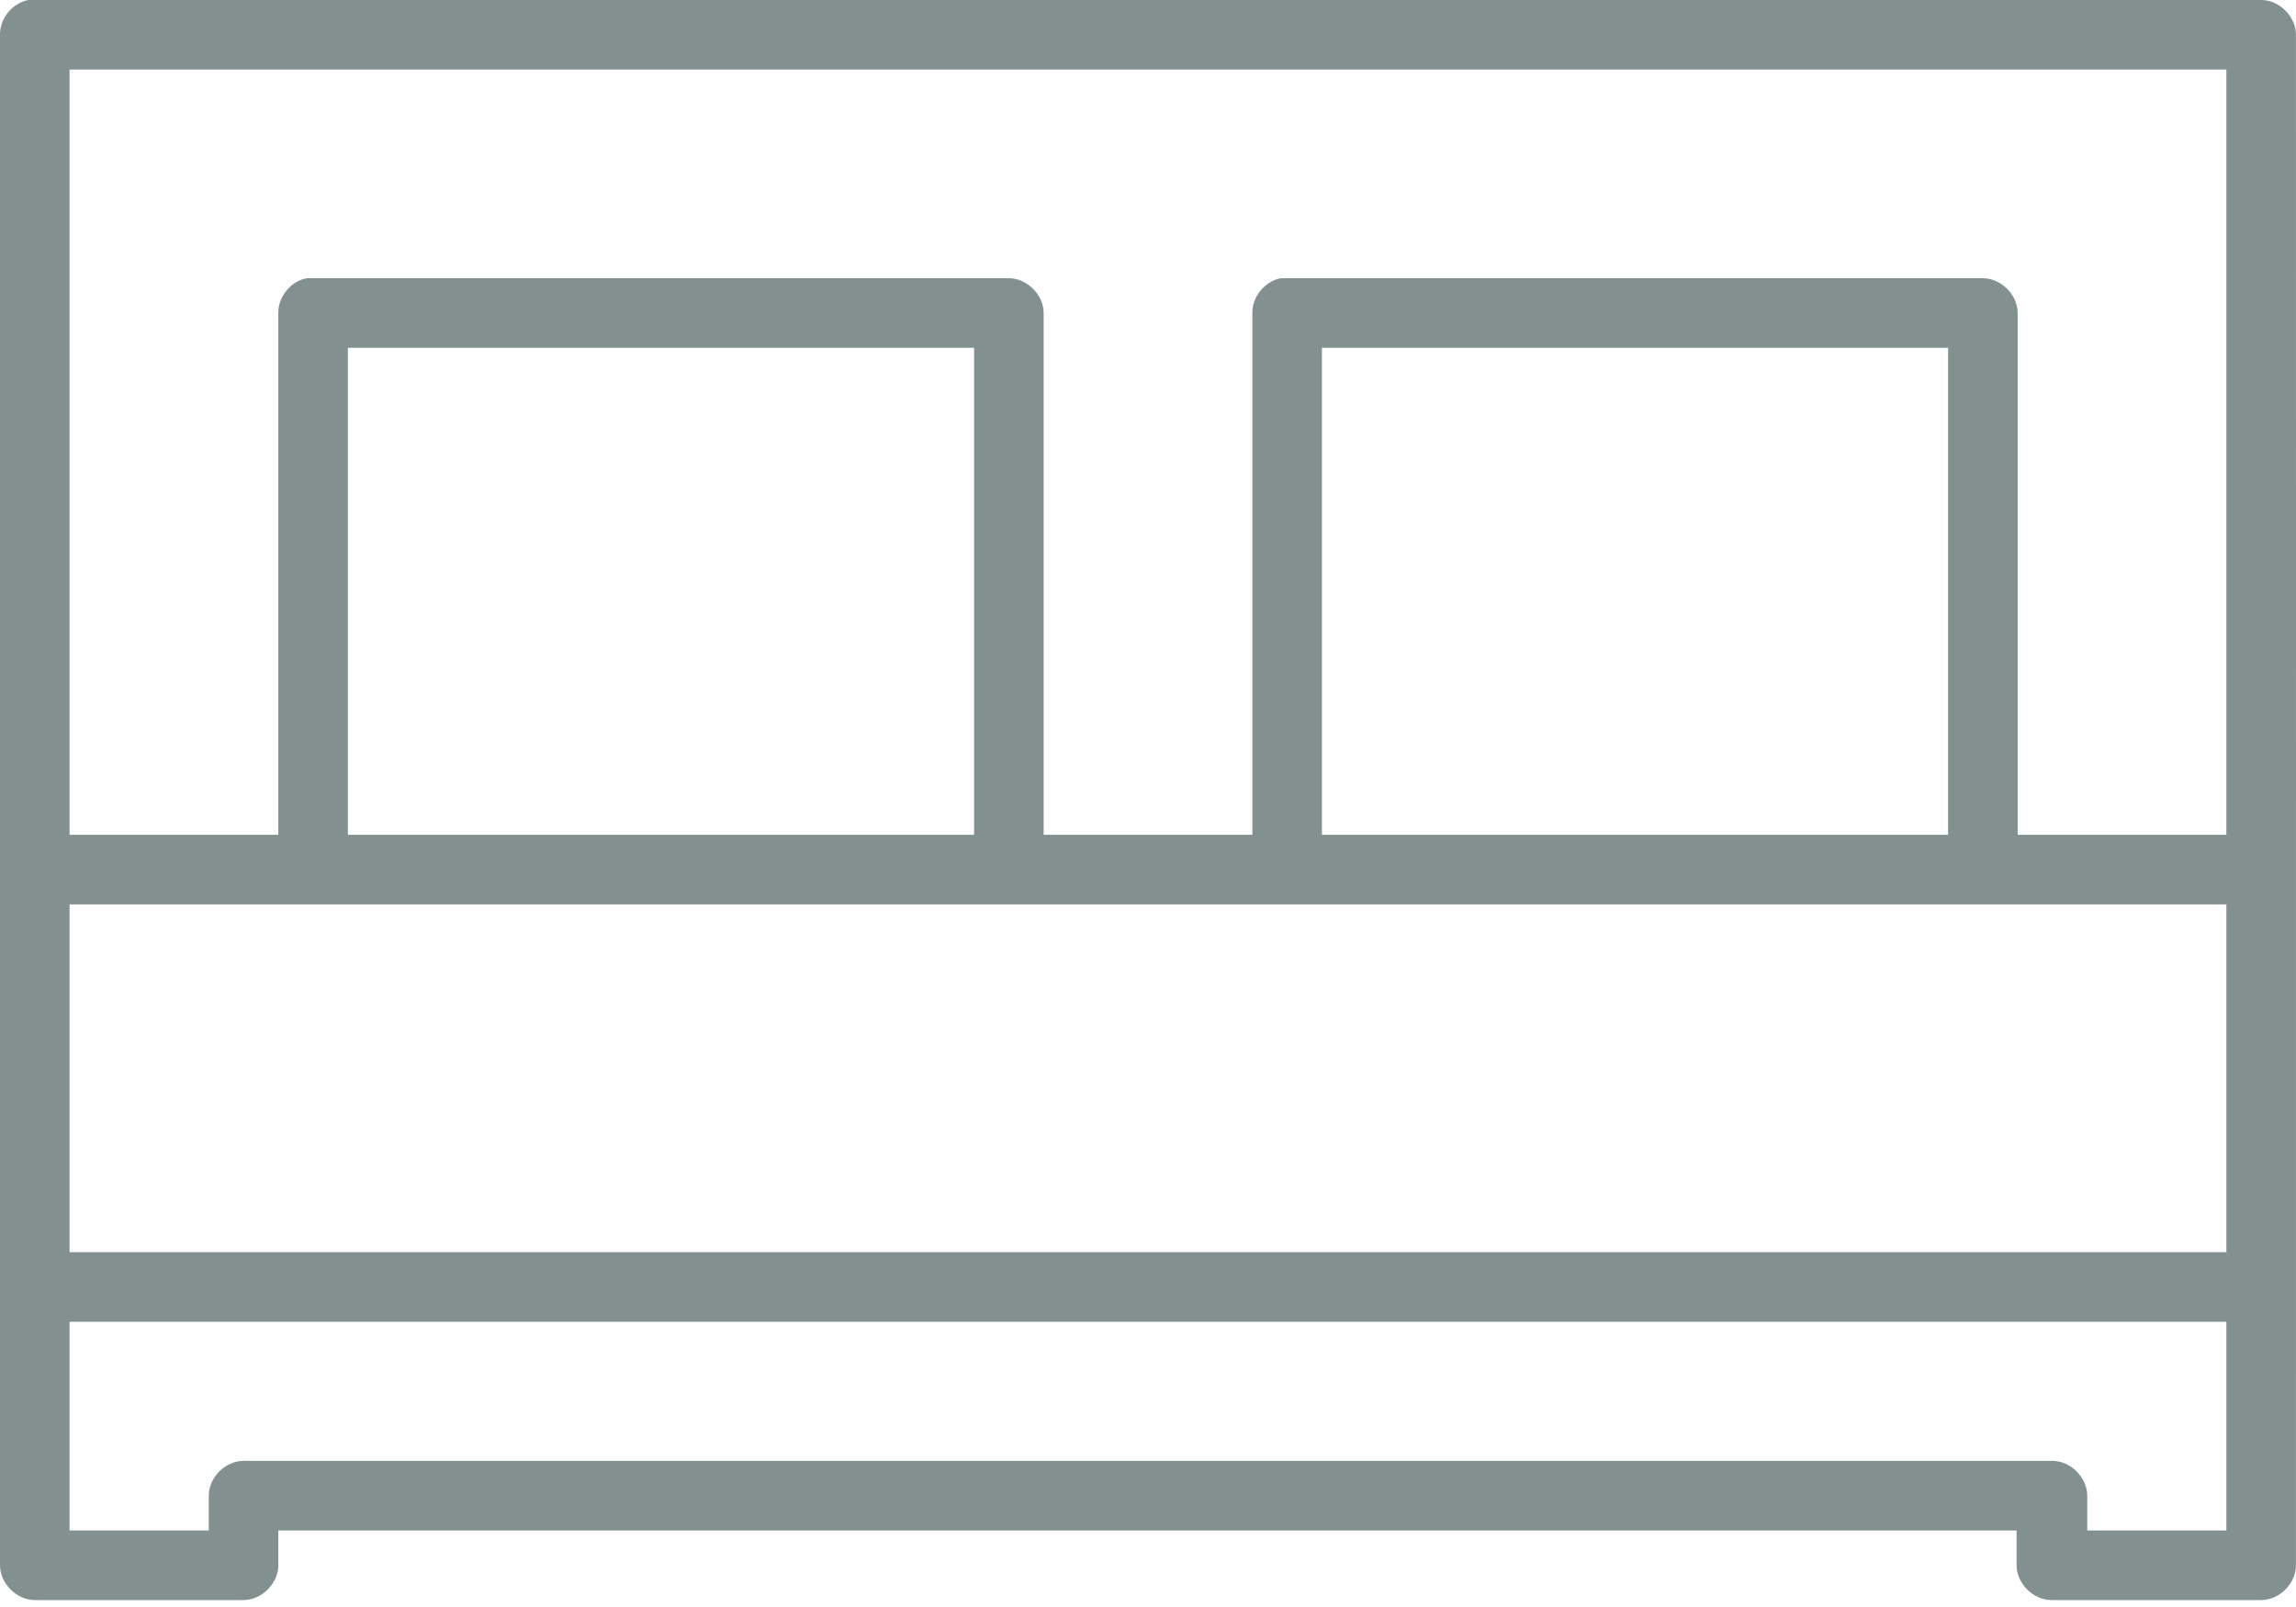 <svg width="40" height="28" viewBox="0 0 40 28" fill="none" xmlns="http://www.w3.org/2000/svg">
<g opacity="0.56">
<path fill-rule="evenodd" clip-rule="evenodd" d="M0 0.606C-0.005 0.323 0.215 0.053 0.493 -0H39.394C39.711 -6.14643e-05 39.999 0.289 39.999 0.606L40 9.502V9.506V9.509V9.512V9.516C40 15.436 40 21.352 39.999 27.273C39.999 27.59 39.711 27.879 39.394 27.879H35.738C35.414 27.879 35.122 27.578 35.132 27.254V26.667H4.849V27.273C4.849 27.59 4.56 27.879 4.243 27.879H0.606C0.289 27.879 0 27.59 0 27.273L0 18.386C7.73486e-05 12.46 -1.15494e-05 6.534 0 0.606ZM38.787 1.212H1.212V14.545H4.849V5.454C4.844 5.172 5.063 4.901 5.341 4.848H17.576C17.893 4.848 18.182 5.137 18.182 5.454V14.545H21.818V5.454C21.813 5.172 22.033 4.901 22.311 4.848H34.545C34.862 4.848 35.151 5.137 35.151 5.454V14.545H38.787V1.212ZM6.061 6.06H16.97V14.545H6.061V6.06ZM33.939 6.06H23.03V14.545H33.939V6.06ZM1.212 15.758H38.787V21.818H1.212V15.758ZM38.787 23.03H1.212V26.667H3.637V26.061C3.637 25.743 3.925 25.454 4.243 25.454H35.757C36.075 25.454 36.363 25.743 36.363 26.061V26.667H38.787V23.03Z" fill="#203A39"/>
</g>
</svg>
